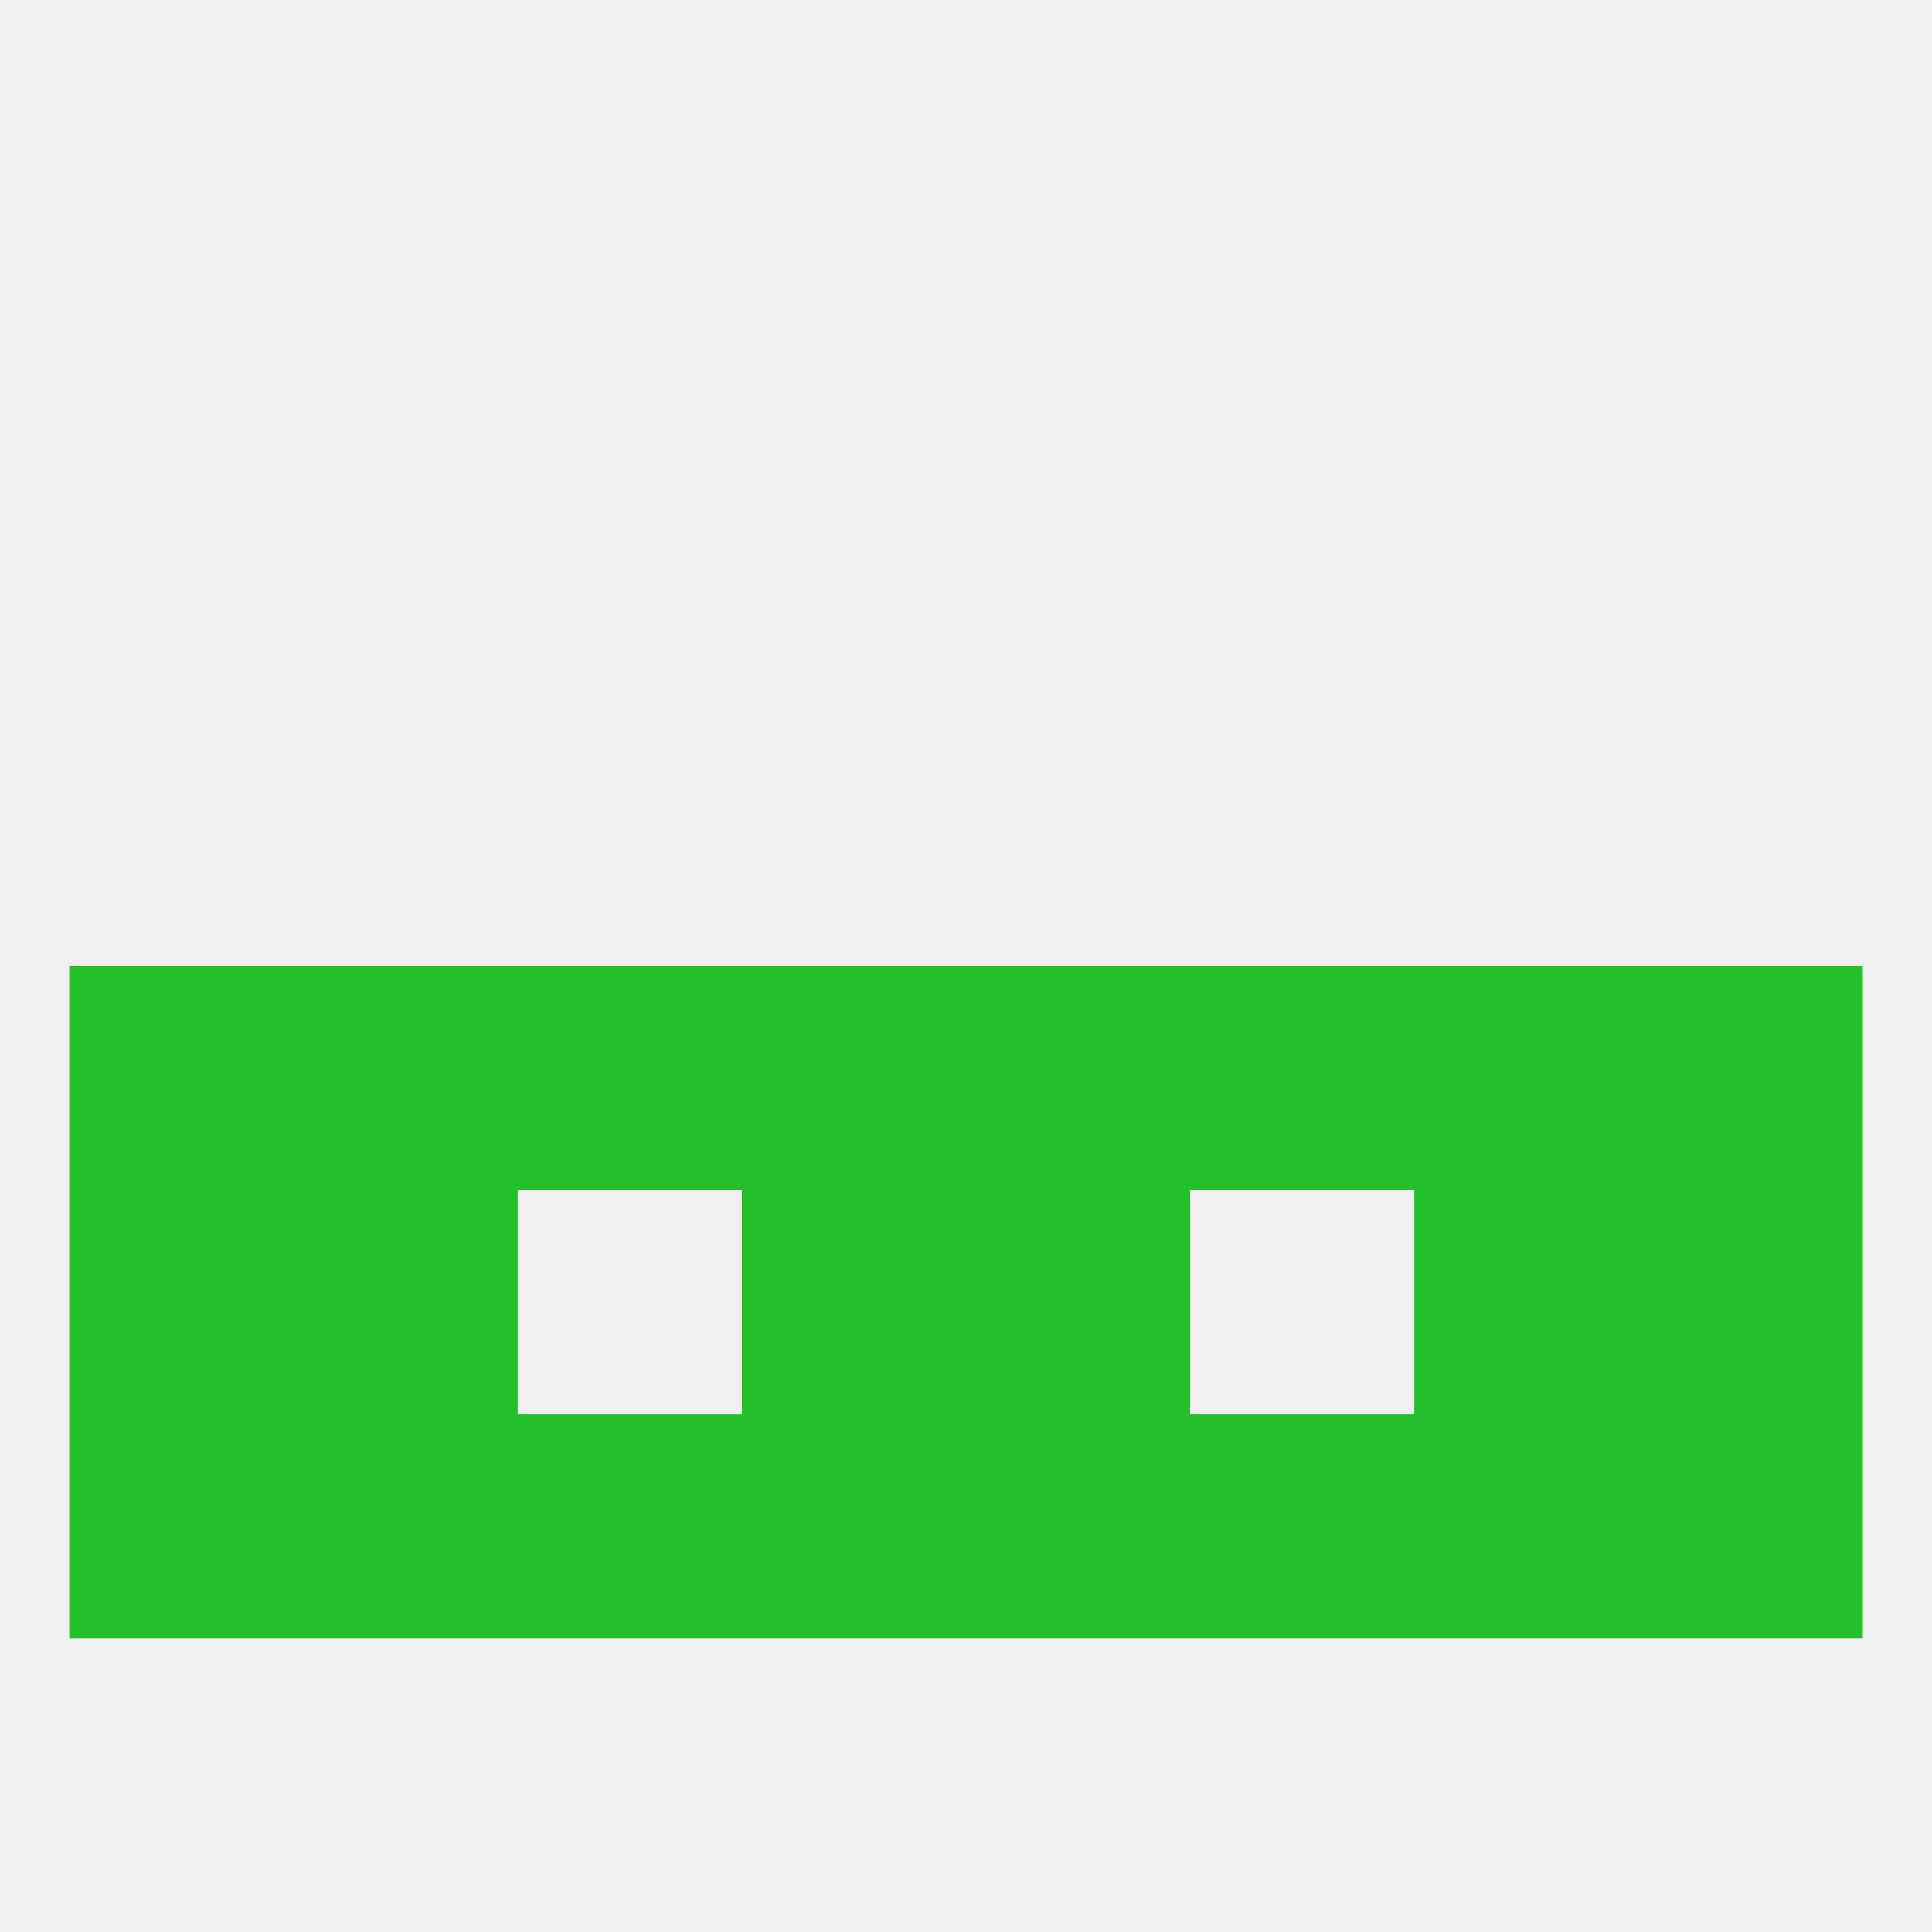 
<!--   <?xml version="1.0"?> -->
<svg version="1.1" baseprofile="full" xmlns="http://www.w3.org/2000/svg" xmlns:xlink="http://www.w3.org/1999/xlink" xmlns:ev="http://www.w3.org/2001/xml-events" width="250" height="250" viewBox="0 0 250 250" >
	<rect width="100%" height="100%" fill="rgba(240,240,240,255)"/>

	<rect x="9" y="154" width="29" height="29" fill="rgba(36,192,44,255)"/>
	<rect x="212" y="154" width="29" height="29" fill="rgba(36,192,44,255)"/>
	<rect x="38" y="154" width="29" height="29" fill="rgba(36,192,44,255)"/>
	<rect x="183" y="154" width="29" height="29" fill="rgba(36,192,44,255)"/>
	<rect x="96" y="154" width="29" height="29" fill="rgba(36,192,44,255)"/>
	<rect x="125" y="154" width="29" height="29" fill="rgba(36,192,44,255)"/>
	<rect x="67" y="125" width="29" height="29" fill="rgba(36,192,44,255)"/>
	<rect x="9" y="125" width="29" height="29" fill="rgba(36,192,44,255)"/>
	<rect x="212" y="125" width="29" height="29" fill="rgba(36,192,44,255)"/>
	<rect x="96" y="125" width="29" height="29" fill="rgba(36,192,44,255)"/>
	<rect x="125" y="125" width="29" height="29" fill="rgba(36,192,44,255)"/>
	<rect x="38" y="125" width="29" height="29" fill="rgba(36,192,44,255)"/>
	<rect x="154" y="125" width="29" height="29" fill="rgba(36,192,44,255)"/>
	<rect x="183" y="125" width="29" height="29" fill="rgba(36,192,44,255)"/>
	<rect x="154" y="183" width="29" height="29" fill="rgba(36,192,44,255)"/>
	<rect x="38" y="183" width="29" height="29" fill="rgba(36,192,44,255)"/>
	<rect x="183" y="183" width="29" height="29" fill="rgba(36,192,44,255)"/>
	<rect x="9" y="183" width="29" height="29" fill="rgba(36,192,44,255)"/>
	<rect x="212" y="183" width="29" height="29" fill="rgba(36,192,44,255)"/>
	<rect x="96" y="183" width="29" height="29" fill="rgba(36,192,44,255)"/>
	<rect x="125" y="183" width="29" height="29" fill="rgba(36,192,44,255)"/>
	<rect x="67" y="183" width="29" height="29" fill="rgba(36,192,44,255)"/>
</svg>